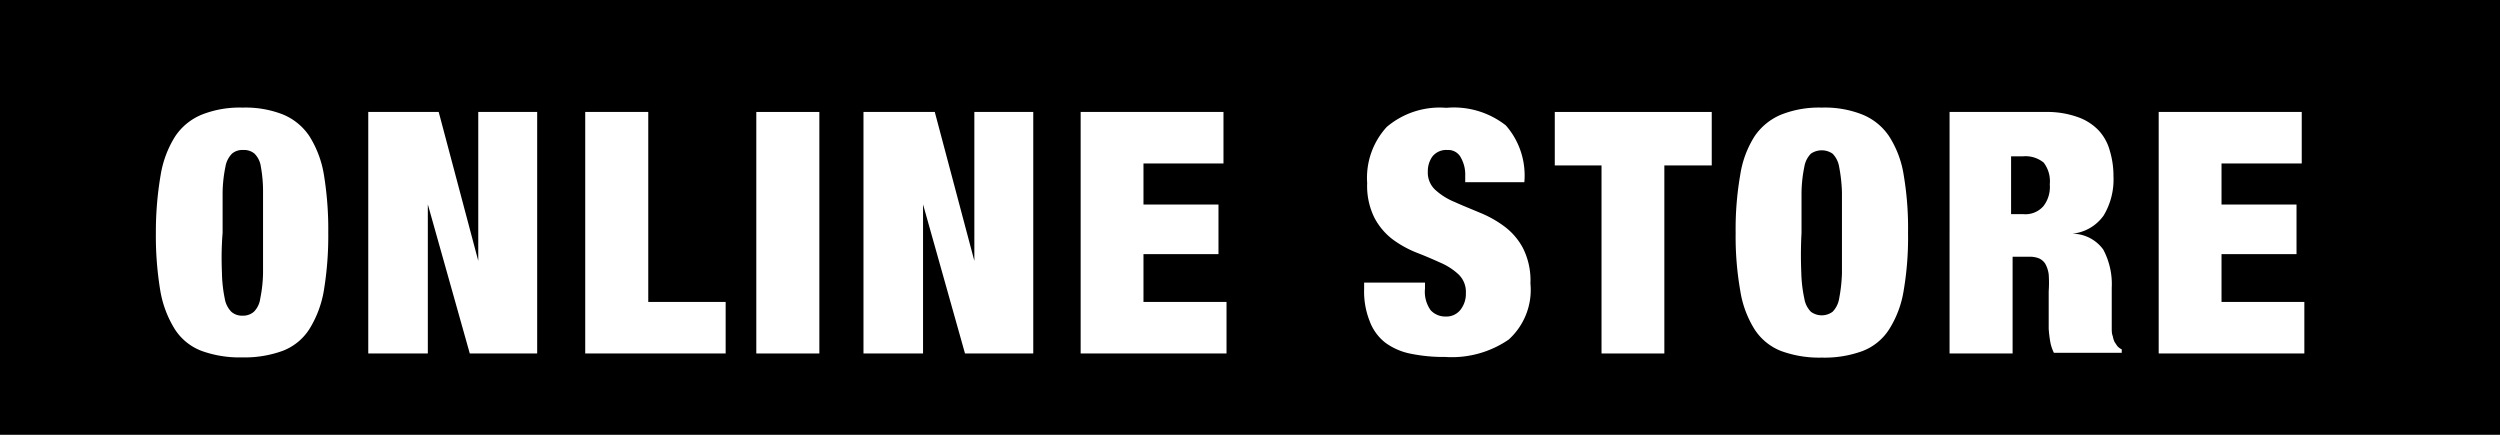 <svg xmlns="http://www.w3.org/2000/svg" width="115" height="20" viewBox="0 0 115 20"><defs><style>.cls-1{fill:#fff;}</style></defs><title>logo-online</title><g id="レイヤー_2" data-name="レイヤー 2"><g id="PC_SP"><rect width="115" height="20"/><path class="cls-1" d="M7.39,8.05a4.76,4.76,0,0,1,.67-1.78,2.7,2.7,0,0,1,1.23-1,4.72,4.72,0,0,1,1.87-.32A4.7,4.7,0,0,1,13,5.26a2.7,2.7,0,0,1,1.23,1,4.76,4.76,0,0,1,.67,1.78,15.52,15.52,0,0,1,.2,2.66,15.39,15.39,0,0,1-.2,2.65,4.89,4.89,0,0,1-.67,1.79,2.52,2.52,0,0,1-1.23,1,5.11,5.11,0,0,1-1.86.3,5.13,5.13,0,0,1-1.87-.3,2.52,2.52,0,0,1-1.23-1,4.89,4.89,0,0,1-.67-1.79,15.39,15.39,0,0,1-.2-2.65A15.52,15.52,0,0,1,7.39,8.05Zm2.82,4.51a6.37,6.37,0,0,0,.13,1.18,1.12,1.12,0,0,0,.3.6.73.73,0,0,0,.52.18.75.75,0,0,0,.52-.18,1.05,1.05,0,0,0,.29-.6,6.37,6.37,0,0,0,.13-1.18c0-.49,0-1.11,0-1.85s0-1.37,0-1.86A6.37,6.37,0,0,0,12,7.67a1.05,1.05,0,0,0-.29-.6.74.74,0,0,0-.52-.17.73.73,0,0,0-.52.17,1.12,1.12,0,0,0-.3.6,6.37,6.37,0,0,0-.13,1.18q0,.74,0,1.86C10.18,11.45,10.19,12.07,10.21,12.56Z"/><path class="cls-1" d="M20.18,5.15,22,12h0V5.15h2.71V16.26H21.61L19.68,9.4h0v6.86H16.94V5.15Z"/><path class="cls-1" d="M29.82,5.15v8.74h3.56v2.37H26.92V5.15Z"/><path class="cls-1" d="M37.69,5.15V16.26h-2.9V5.15Z"/><path class="cls-1" d="M43,5.15,44.82,12h0V5.15h2.71V16.26H44.39L42.46,9.4h0v6.86H39.72V5.15Z"/><path class="cls-1" d="M56.28,5.15V7.52H52.6V9.41h3.45v2.28H52.6v2.2h3.82v2.37H49.71V5.15Z"/><path class="cls-1" d="M67.4,8.09a1.58,1.58,0,0,0-.2-.84.65.65,0,0,0-.62-.35.81.81,0,0,0-.69.3,1.16,1.16,0,0,0-.21.68,1.08,1.08,0,0,0,.35.86,3,3,0,0,0,.88.55c.35.16.73.31,1.13.48a5.08,5.08,0,0,1,1.14.63,3,3,0,0,1,.87,1,3.3,3.3,0,0,1,.35,1.64,3.08,3.08,0,0,1-1,2.58,4.62,4.62,0,0,1-2.92.8,7.54,7.54,0,0,1-1.59-.15,2.91,2.91,0,0,1-1.17-.51,2.24,2.24,0,0,1-.72-1,3.68,3.68,0,0,1-.25-1.46V13h2.8v.27a1.46,1.46,0,0,0,.26,1,.91.91,0,0,0,.69.29.82.82,0,0,0,.69-.32,1.19,1.19,0,0,0,.24-.76,1.11,1.11,0,0,0-.34-.86,2.9,2.9,0,0,0-.84-.54c-.33-.15-.7-.31-1.09-.46a4.91,4.91,0,0,1-1.1-.61,3,3,0,0,1-.84-1,3.3,3.3,0,0,1-.33-1.59,3.46,3.46,0,0,1,.9-2.58,3.76,3.76,0,0,1,2.74-.88,3.87,3.87,0,0,1,2.74.81,3.49,3.49,0,0,1,.85,2.61H67.4Z"/><path class="cls-1" d="M71.52,7.61V5.15h7.22V7.61H76.56v8.65H73.67V7.61Z"/><path class="cls-1" d="M80.05,8.05a4.6,4.6,0,0,1,.66-1.78,2.75,2.75,0,0,1,1.23-1,4.72,4.72,0,0,1,1.87-.32,4.66,4.66,0,0,1,1.86.32,2.7,2.7,0,0,1,1.23,1,4.6,4.6,0,0,1,.67,1.78,14.57,14.57,0,0,1,.2,2.66,14.45,14.45,0,0,1-.2,2.65,4.71,4.71,0,0,1-.67,1.79,2.52,2.52,0,0,1-1.23,1,5.07,5.07,0,0,1-1.86.3,5.13,5.13,0,0,1-1.87-.3,2.56,2.56,0,0,1-1.23-1,4.71,4.71,0,0,1-.66-1.79,14.36,14.36,0,0,1-.21-2.65A14.48,14.48,0,0,1,80.05,8.05Zm2.81,4.51A6.37,6.37,0,0,0,83,13.74a1.12,1.12,0,0,0,.3.6.84.84,0,0,0,1,0,1.12,1.12,0,0,0,.3-.6,7.37,7.37,0,0,0,.13-1.18c0-.49,0-1.11,0-1.85s0-1.37,0-1.86a7.37,7.37,0,0,0-.13-1.18,1.12,1.12,0,0,0-.3-.6.88.88,0,0,0-1,0,1.12,1.12,0,0,0-.3.6,6.37,6.37,0,0,0-.13,1.18q0,.74,0,1.86C82.83,11.45,82.84,12.07,82.86,12.56Z"/><path class="cls-1" d="M94.12,5.15a4.17,4.17,0,0,1,1.41.22,2.45,2.45,0,0,1,1,.62,2.22,2.22,0,0,1,.52.94,4,4,0,0,1,.17,1.18,3.22,3.22,0,0,1-.45,1.8,2,2,0,0,1-1.45.84v0a1.77,1.77,0,0,1,1.43.73,3.38,3.38,0,0,1,.39,1.76v1.4c0,.16,0,.3,0,.44s0,.27.05.39a1,1,0,0,0,.08.26l.12.18a.61.61,0,0,0,.21.16v.16H94.48a1.87,1.87,0,0,1-.17-.52,5.6,5.6,0,0,1-.07-.59c0-.19,0-.38,0-.56V13.4a5.46,5.46,0,0,0,0-.78,1.34,1.34,0,0,0-.16-.49.65.65,0,0,0-.3-.25,1.16,1.16,0,0,0-.44-.07h-.76v4.45h-2.9V5.15Zm-1.06,4.7A1.1,1.1,0,0,0,94,9.48a1.44,1.44,0,0,0,.29-1,1.42,1.42,0,0,0-.28-1,1.32,1.32,0,0,0-.94-.29h-.56V9.85Z"/><path class="cls-1" d="M105.88,5.15V7.52h-3.69V9.41h3.45v2.28h-3.45v2.2H106v2.37H99.3V5.15Z"/></g></g></svg>